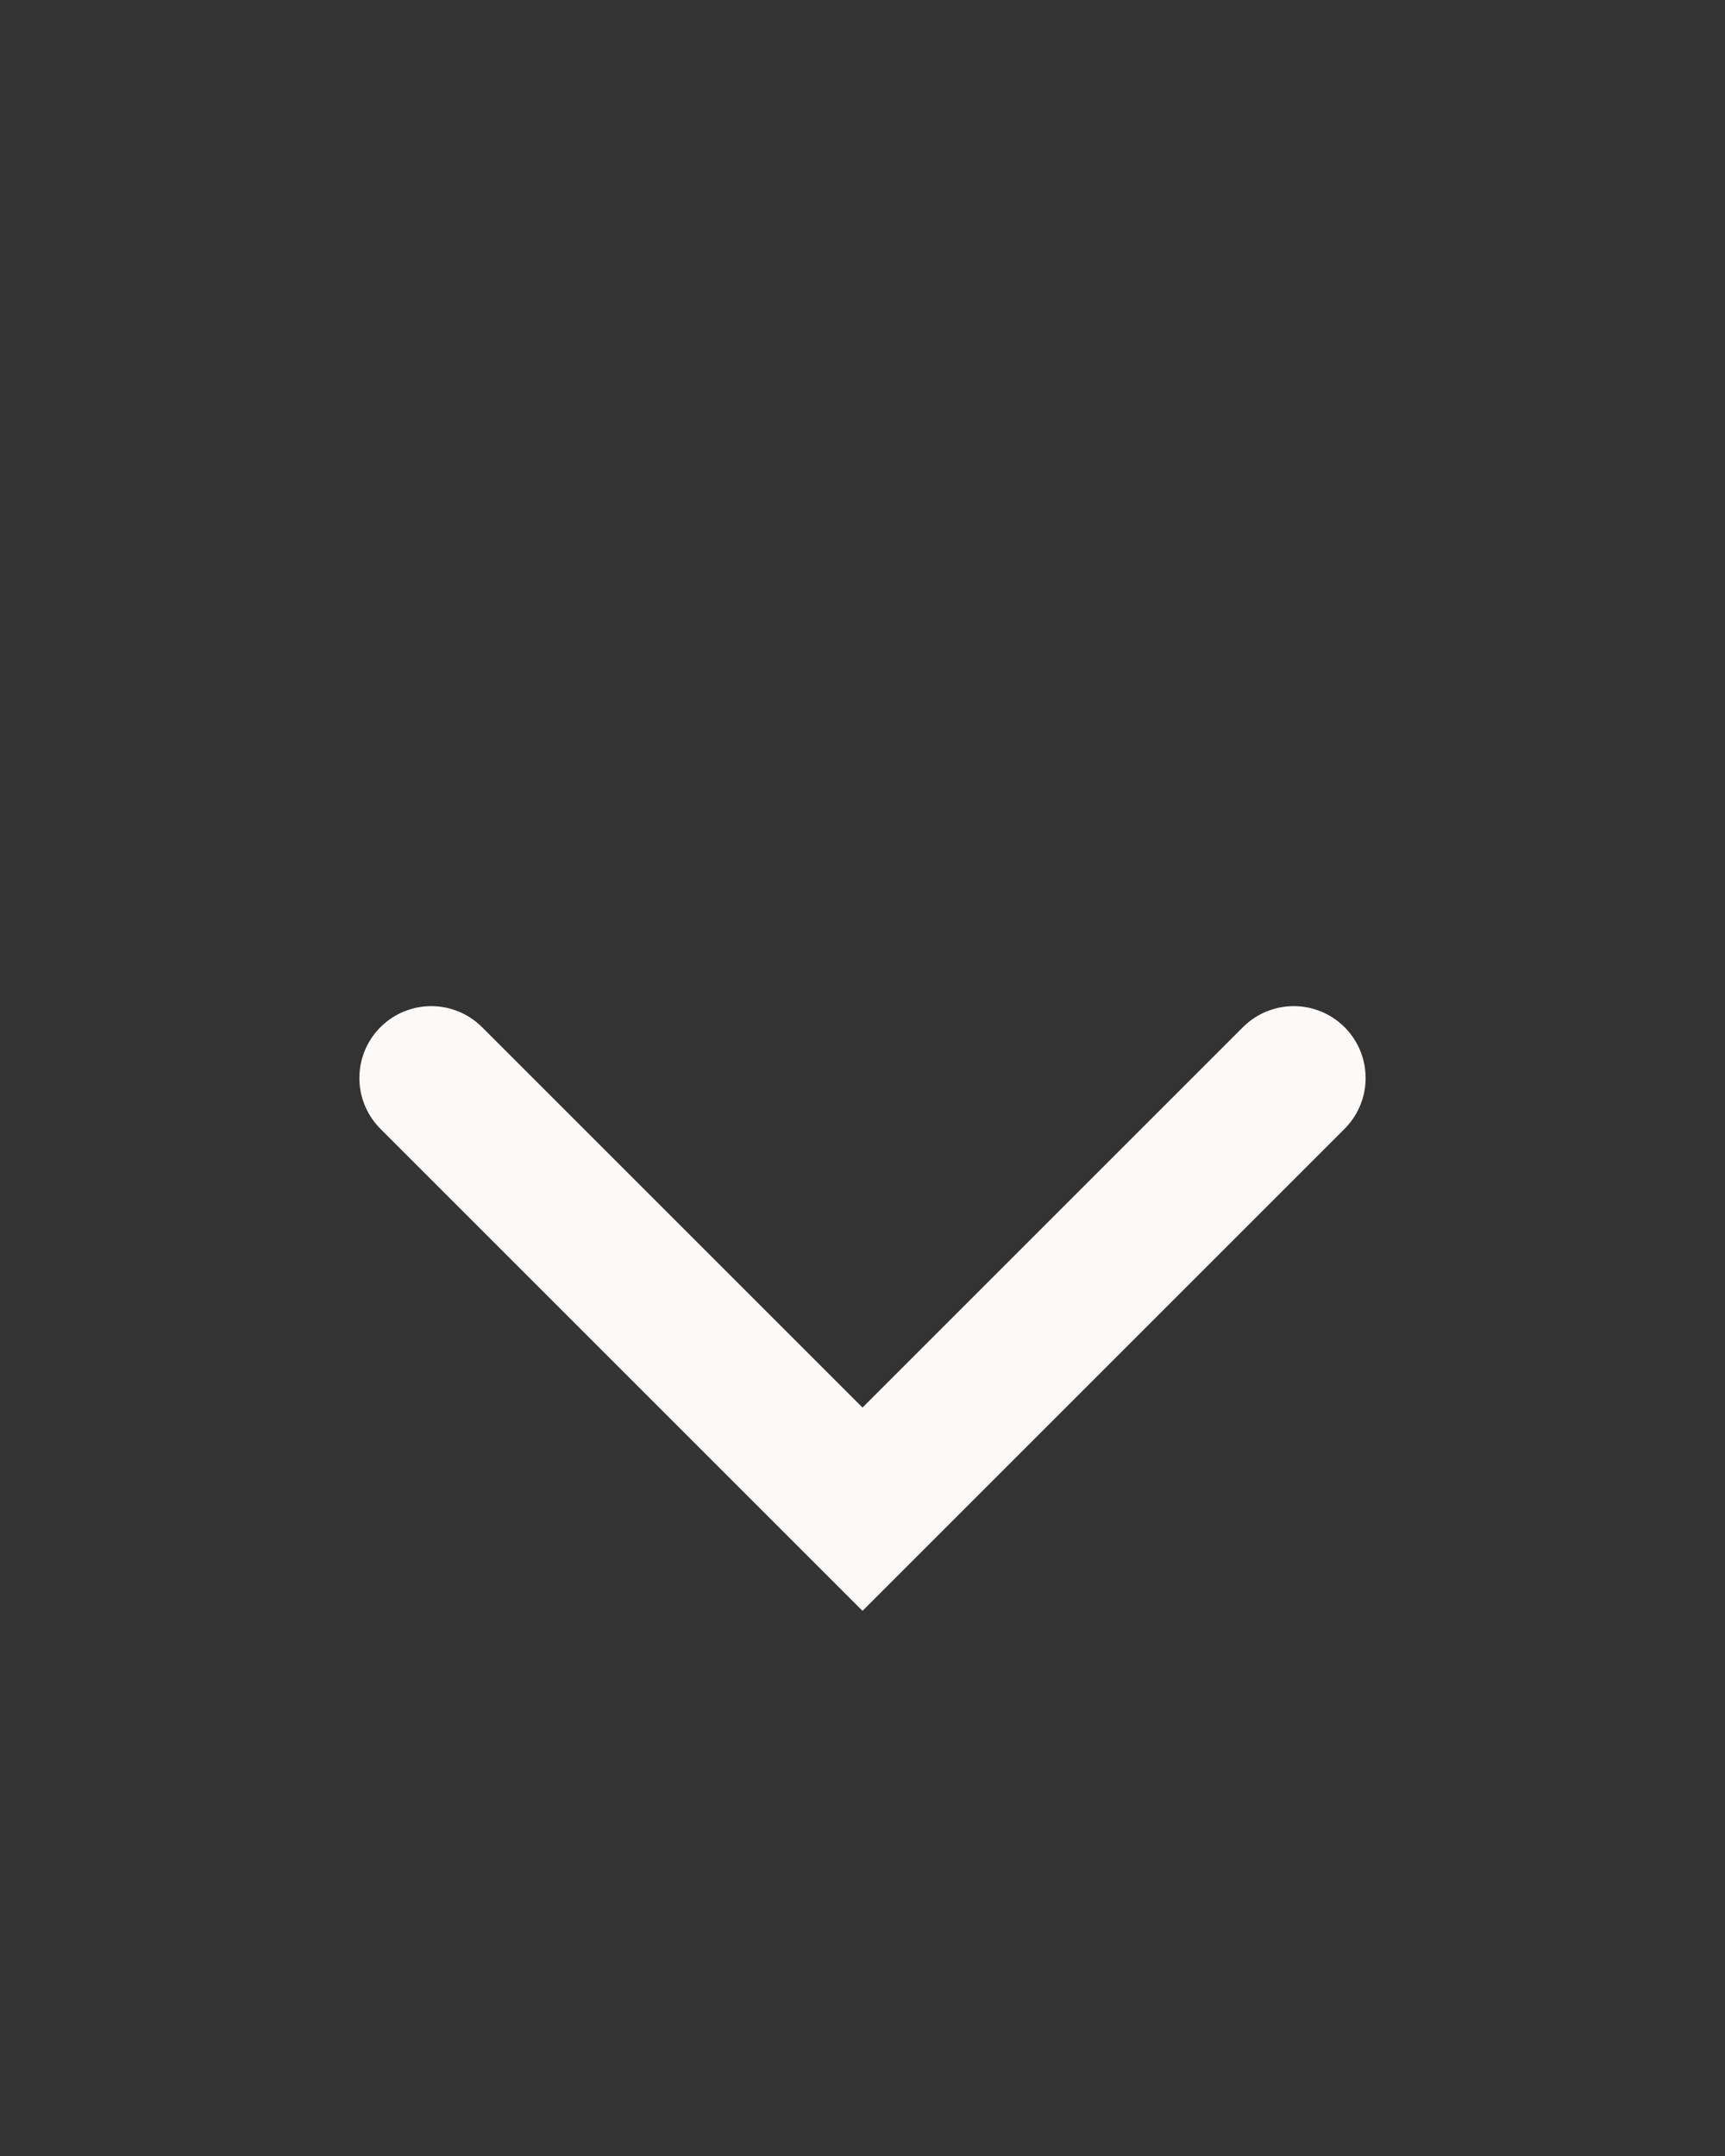 <?xml version="1.0" encoding="UTF-8"?> <svg xmlns="http://www.w3.org/2000/svg" width="24" height="30" viewBox="0 0 24 30" fill="none"><rect x="0" y="0" width="24" height="30" fill="#333333" stroke="none"/><path d="M6 15L12 21L18 15" stroke="#FCF9F9" stroke-width="2" stroke-linecap="round"></path></svg> 